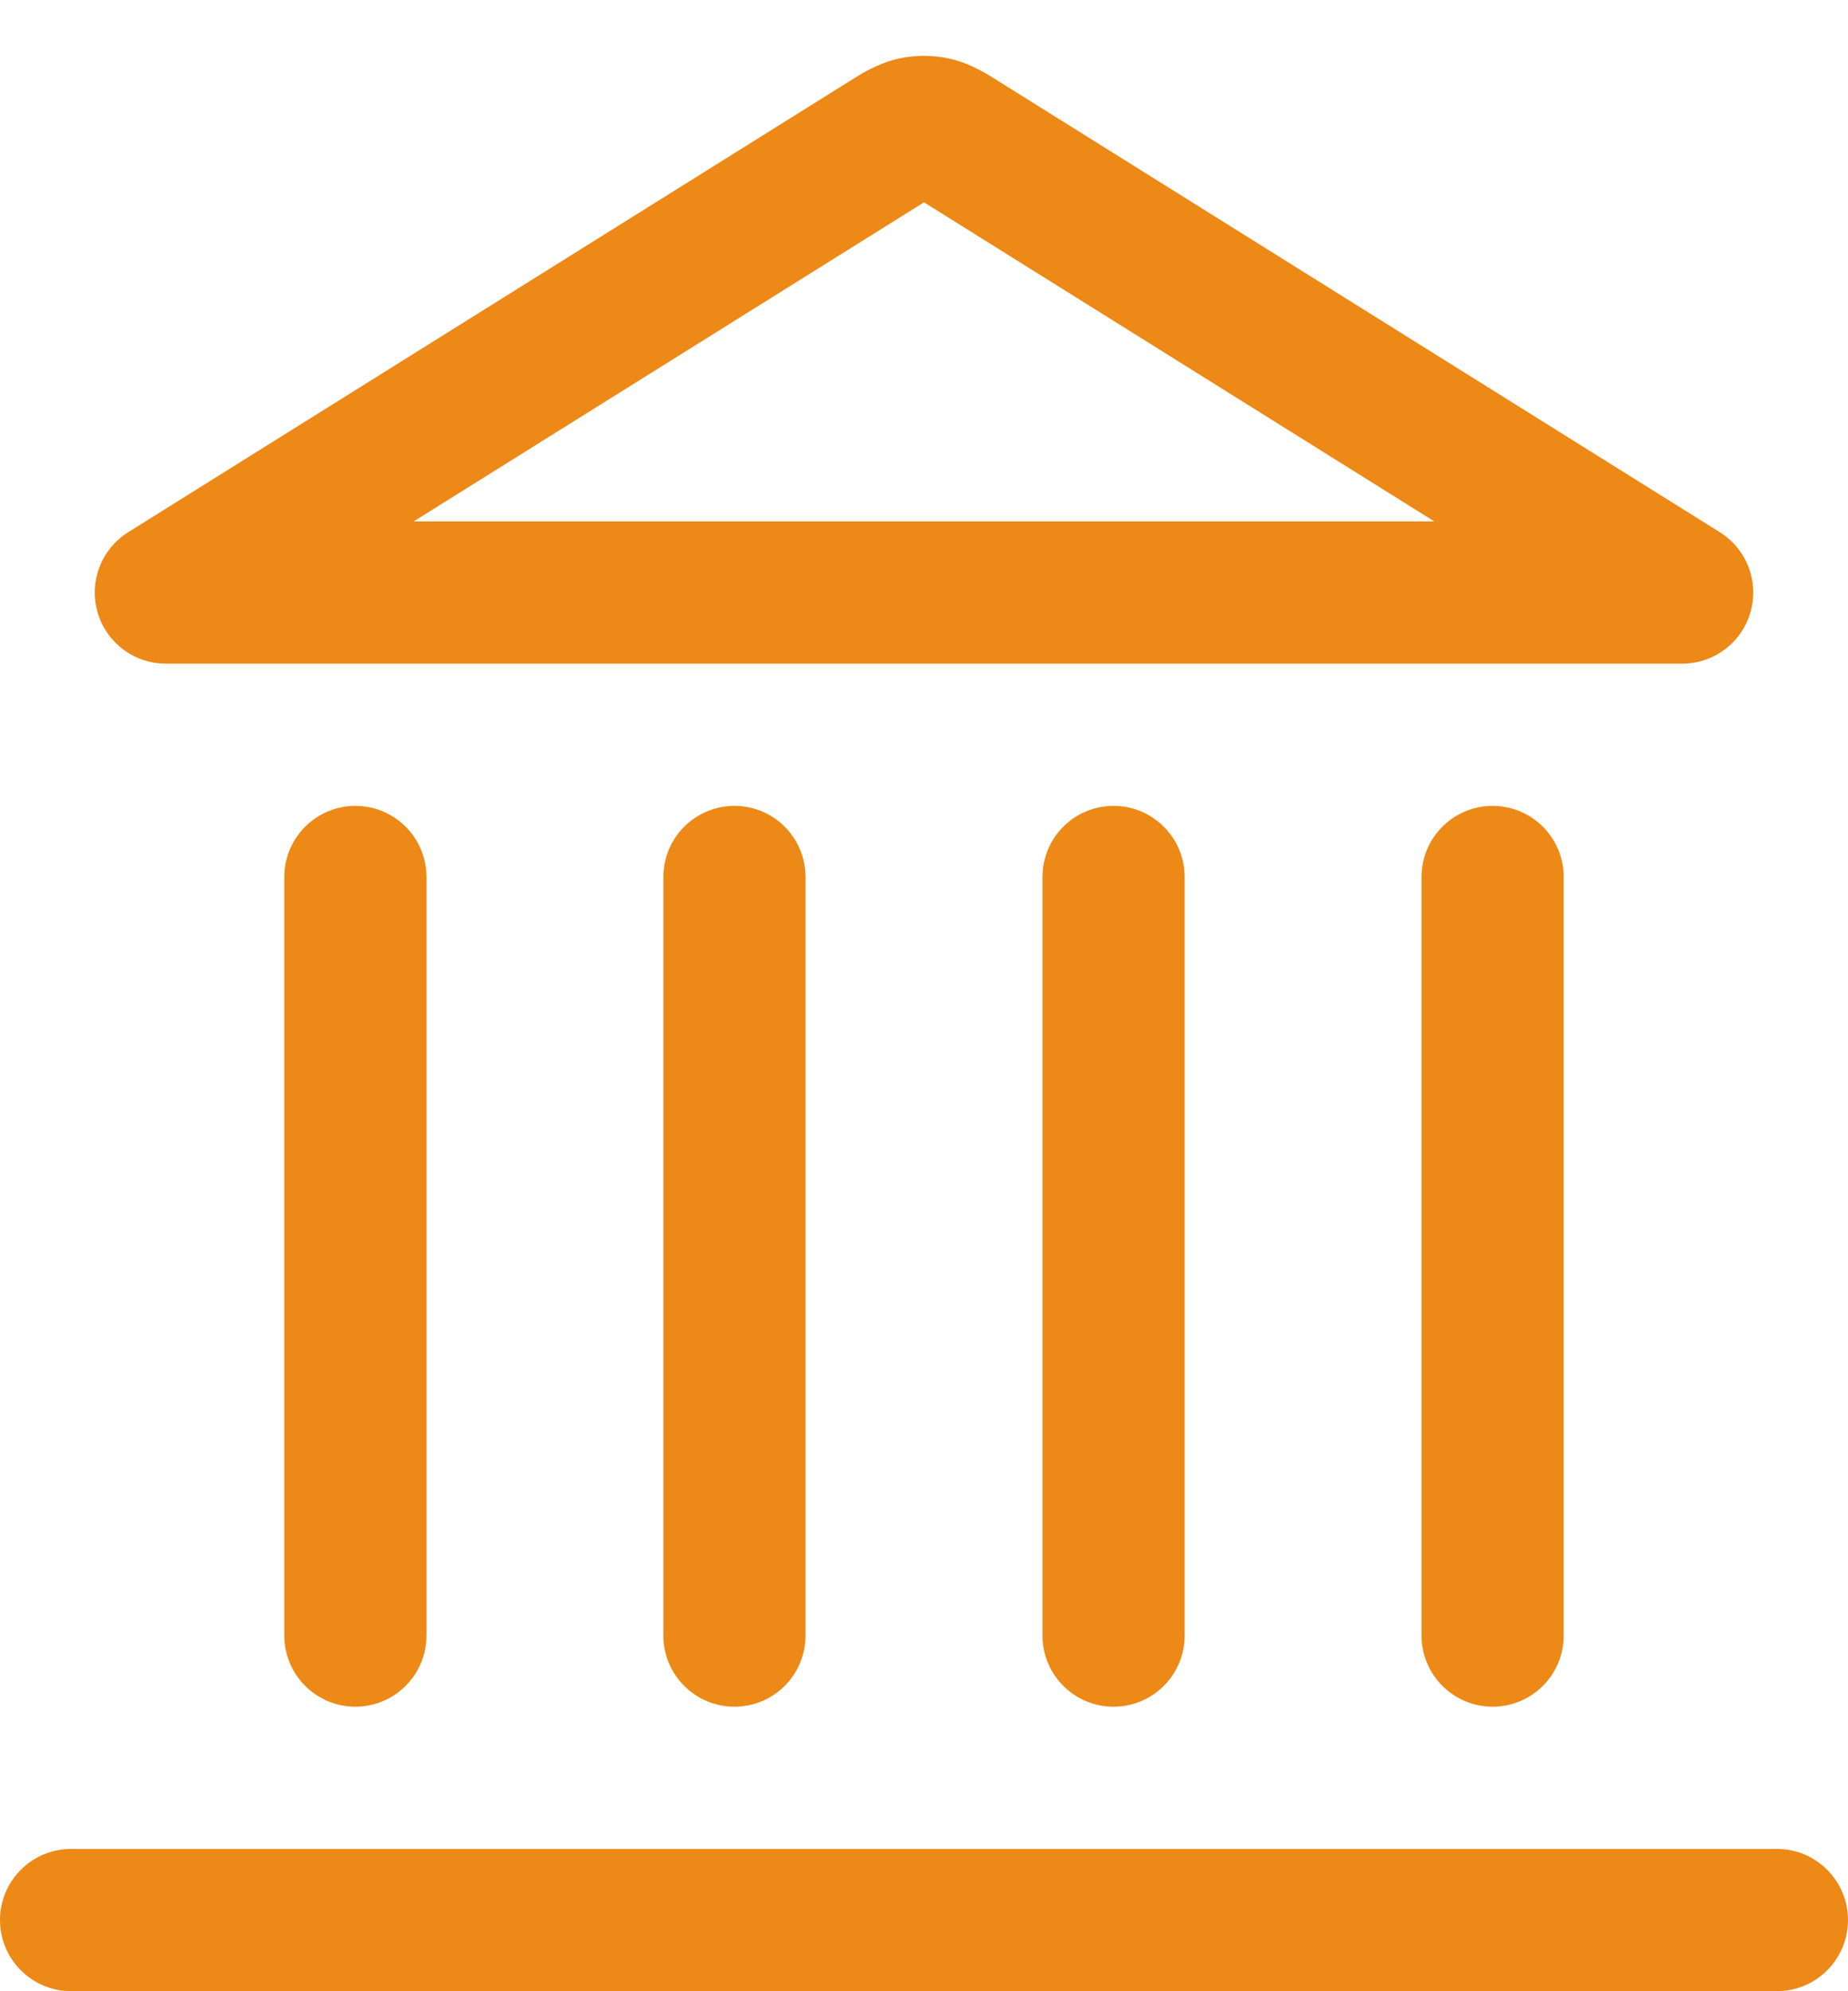 <svg width="26" height="28" viewBox="0 0 26 28" fill="none" xmlns="http://www.w3.org/2000/svg">
<path fill-rule="evenodd" clip-rule="evenodd" d="M12.631 0.827C12.874 0.771 13.126 0.771 13.369 0.827C13.654 0.891 13.902 1.048 14.052 1.144C14.068 1.154 14.082 1.163 14.095 1.171L24.197 7.484C24.575 7.721 24.751 8.179 24.628 8.608C24.505 9.037 24.113 9.332 23.667 9.332H2.333C1.887 9.332 1.495 9.037 1.372 8.608C1.249 8.179 1.425 7.721 1.803 7.484L11.905 1.171C11.918 1.163 11.932 1.154 11.948 1.144C12.098 1.048 12.346 0.891 12.631 0.827ZM13 2.845C12.989 2.852 12.977 2.859 12.965 2.867L5.82 7.332H20.18L13.035 2.867C13.023 2.859 13.011 2.852 13 2.845ZM5 11.332C5.552 11.332 6 11.78 6 12.332V22.999C6 23.551 5.552 23.999 5 23.999C4.448 23.999 4 23.551 4 22.999V12.332C4 11.78 4.448 11.332 5 11.332ZM10.333 11.332C10.886 11.332 11.333 11.78 11.333 12.332V22.999C11.333 23.551 10.886 23.999 10.333 23.999C9.781 23.999 9.333 23.551 9.333 22.999V12.332C9.333 11.78 9.781 11.332 10.333 11.332ZM15.667 11.332C16.219 11.332 16.667 11.78 16.667 12.332V22.999C16.667 23.551 16.219 23.999 15.667 23.999C15.114 23.999 14.667 23.551 14.667 22.999V12.332C14.667 11.78 15.114 11.332 15.667 11.332ZM21 11.332C21.552 11.332 22 11.78 22 12.332V22.999C22 23.551 21.552 23.999 21 23.999C20.448 23.999 20 23.551 20 22.999V12.332C20 11.78 20.448 11.332 21 11.332ZM0 26.999C0 26.447 0.448 25.999 1 25.999H25C25.552 25.999 26 26.447 26 26.999C26 27.551 25.552 27.999 25 27.999H1C0.448 27.999 0 27.551 0 26.999Z" fill="#ED8916"/>
</svg>
